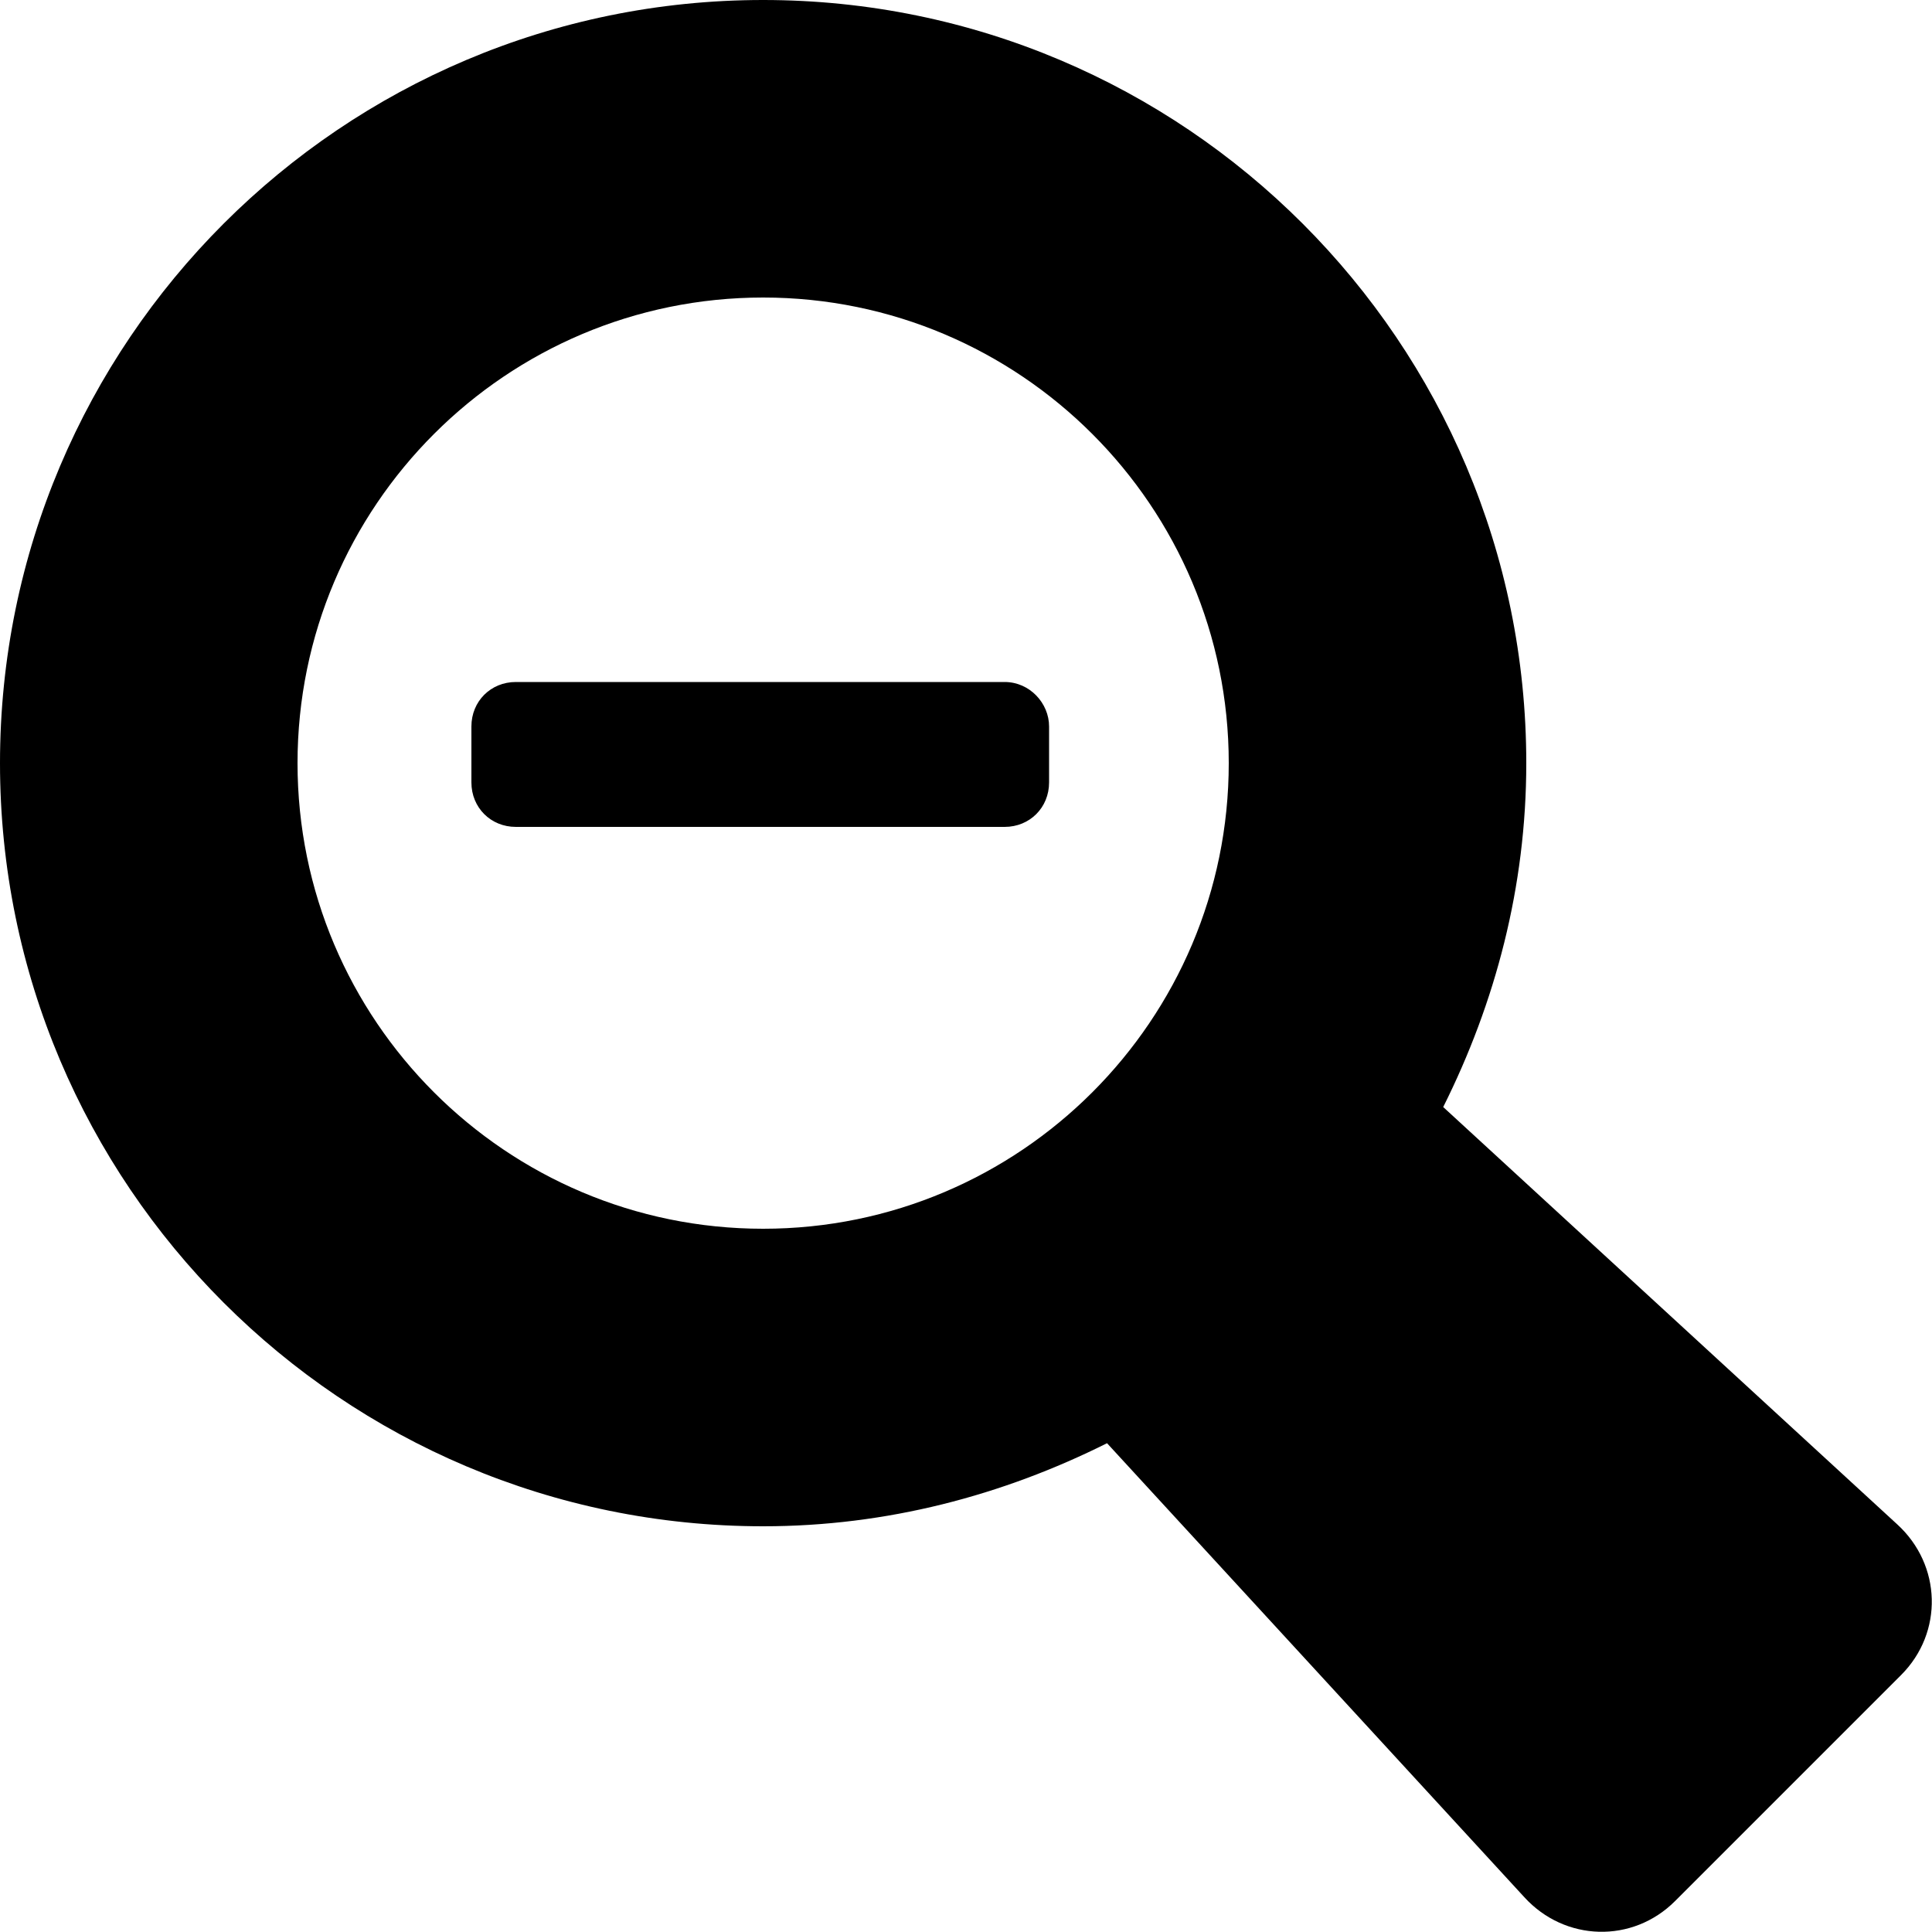 <svg width="64" height="64" viewBox="0 0 1000 1000" xmlns="http://www.w3.org/2000/svg"><path d="M982 789L747 573c27-54 43-114 43-178C790 177 613 0 395 0S0 177 0 395s177 395 395 395c64 0 124-16 178-43l216 235c21 23 56 24 78 2l117-117c22-22 21-57-2-78zM395 636c-133 0-241-108-241-241s108-241 241-241 241 108 241 241-108 241-241 241zm125-283H267c-13 0-23 10-23 23v29c0 13 10 23 23 23h253c13 0 23-10 23-23v-29c0-12-10-23-23-23z"/></svg>